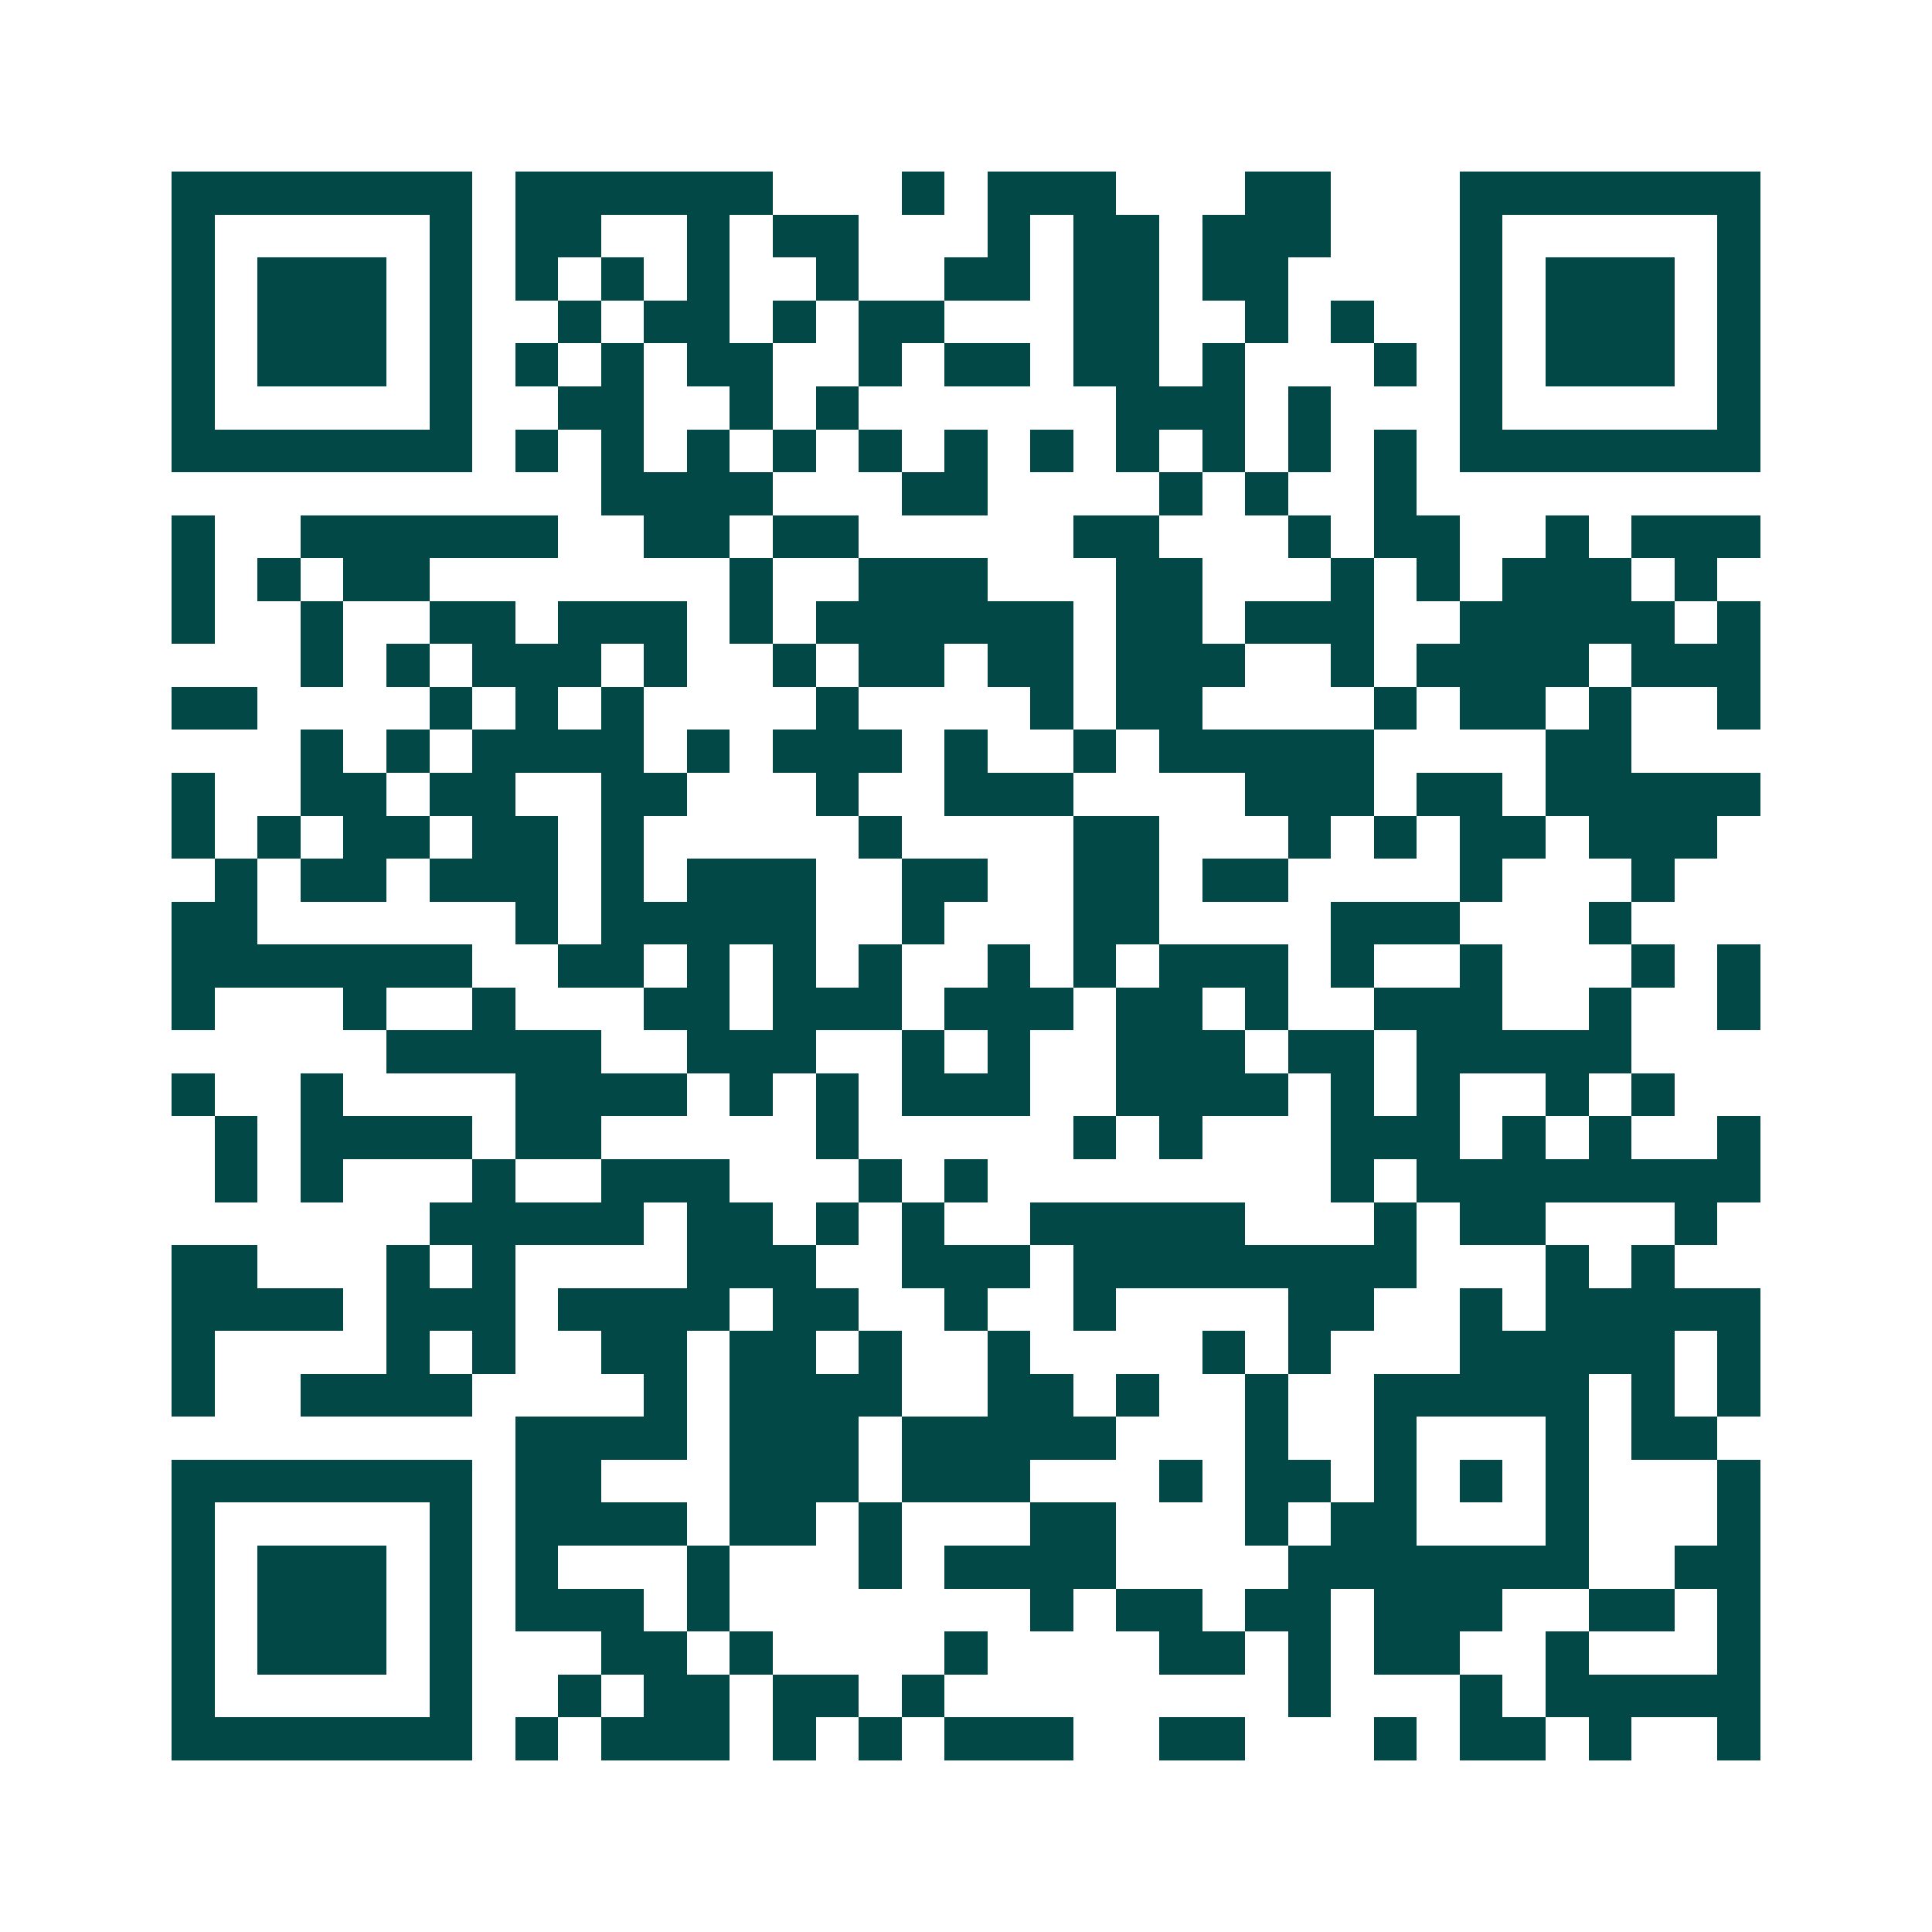 <svg xmlns="http://www.w3.org/2000/svg" width="200" height="200" viewBox="0 0 45 45" shape-rendering="crispEdges"><path fill="#ffffff" d="M0 0h45v45H0z"/><path stroke="#014847" d="M4 4.5h7m1 0h6m3 0h1m1 0h3m3 0h2m3 0h7M4 5.5h1m5 0h1m1 0h2m2 0h1m1 0h2m3 0h1m1 0h2m1 0h3m3 0h1m5 0h1M4 6.5h1m1 0h3m1 0h1m1 0h1m1 0h1m1 0h1m2 0h1m2 0h2m1 0h2m1 0h2m4 0h1m1 0h3m1 0h1M4 7.5h1m1 0h3m1 0h1m2 0h1m1 0h2m1 0h1m1 0h2m3 0h2m2 0h1m1 0h1m2 0h1m1 0h3m1 0h1M4 8.5h1m1 0h3m1 0h1m1 0h1m1 0h1m1 0h2m2 0h1m1 0h2m1 0h2m1 0h1m3 0h1m1 0h1m1 0h3m1 0h1M4 9.5h1m5 0h1m2 0h2m2 0h1m1 0h1m6 0h3m1 0h1m3 0h1m5 0h1M4 10.5h7m1 0h1m1 0h1m1 0h1m1 0h1m1 0h1m1 0h1m1 0h1m1 0h1m1 0h1m1 0h1m1 0h1m1 0h7M14 11.5h4m3 0h2m4 0h1m1 0h1m2 0h1M4 12.5h1m2 0h6m2 0h2m1 0h2m5 0h2m3 0h1m1 0h2m2 0h1m1 0h3M4 13.5h1m1 0h1m1 0h2m7 0h1m2 0h3m3 0h2m3 0h1m1 0h1m1 0h3m1 0h1M4 14.5h1m2 0h1m2 0h2m1 0h3m1 0h1m1 0h6m1 0h2m1 0h3m2 0h5m1 0h1M7 15.5h1m1 0h1m1 0h3m1 0h1m2 0h1m1 0h2m1 0h2m1 0h3m2 0h1m1 0h4m1 0h3M4 16.5h2m4 0h1m1 0h1m1 0h1m4 0h1m4 0h1m1 0h2m4 0h1m1 0h2m1 0h1m2 0h1M7 17.5h1m1 0h1m1 0h4m1 0h1m1 0h3m1 0h1m2 0h1m1 0h5m4 0h2M4 18.5h1m2 0h2m1 0h2m2 0h2m3 0h1m2 0h3m4 0h3m1 0h2m1 0h5M4 19.5h1m1 0h1m1 0h2m1 0h2m1 0h1m5 0h1m4 0h2m3 0h1m1 0h1m1 0h2m1 0h3M5 20.5h1m1 0h2m1 0h3m1 0h1m1 0h3m2 0h2m2 0h2m1 0h2m4 0h1m3 0h1M4 21.5h2m6 0h1m1 0h5m2 0h1m3 0h2m4 0h3m3 0h1M4 22.5h7m2 0h2m1 0h1m1 0h1m1 0h1m2 0h1m1 0h1m1 0h3m1 0h1m2 0h1m3 0h1m1 0h1M4 23.5h1m3 0h1m2 0h1m3 0h2m1 0h3m1 0h3m1 0h2m1 0h1m2 0h3m2 0h1m2 0h1M9 24.5h5m2 0h3m2 0h1m1 0h1m2 0h3m1 0h2m1 0h5M4 25.5h1m2 0h1m4 0h4m1 0h1m1 0h1m1 0h3m2 0h4m1 0h1m1 0h1m2 0h1m1 0h1M5 26.5h1m1 0h4m1 0h2m5 0h1m5 0h1m1 0h1m3 0h3m1 0h1m1 0h1m2 0h1M5 27.5h1m1 0h1m3 0h1m2 0h3m3 0h1m1 0h1m8 0h1m1 0h8M10 28.5h5m1 0h2m1 0h1m1 0h1m2 0h5m3 0h1m1 0h2m3 0h1M4 29.5h2m3 0h1m1 0h1m4 0h3m2 0h3m1 0h8m3 0h1m1 0h1M4 30.5h4m1 0h3m1 0h4m1 0h2m2 0h1m2 0h1m4 0h2m2 0h1m1 0h5M4 31.5h1m4 0h1m1 0h1m2 0h2m1 0h2m1 0h1m2 0h1m4 0h1m1 0h1m3 0h5m1 0h1M4 32.5h1m2 0h4m4 0h1m1 0h4m2 0h2m1 0h1m2 0h1m2 0h5m1 0h1m1 0h1M12 33.5h4m1 0h3m1 0h5m3 0h1m2 0h1m3 0h1m1 0h2M4 34.5h7m1 0h2m3 0h3m1 0h3m3 0h1m1 0h2m1 0h1m1 0h1m1 0h1m3 0h1M4 35.5h1m5 0h1m1 0h4m1 0h2m1 0h1m3 0h2m3 0h1m1 0h2m3 0h1m3 0h1M4 36.5h1m1 0h3m1 0h1m1 0h1m3 0h1m3 0h1m1 0h4m4 0h7m2 0h2M4 37.5h1m1 0h3m1 0h1m1 0h3m1 0h1m7 0h1m1 0h2m1 0h2m1 0h3m2 0h2m1 0h1M4 38.5h1m1 0h3m1 0h1m3 0h2m1 0h1m4 0h1m4 0h2m1 0h1m1 0h2m2 0h1m3 0h1M4 39.5h1m5 0h1m2 0h1m1 0h2m1 0h2m1 0h1m8 0h1m3 0h1m1 0h5M4 40.5h7m1 0h1m1 0h3m1 0h1m1 0h1m1 0h3m2 0h2m3 0h1m1 0h2m1 0h1m2 0h1"/></svg>
